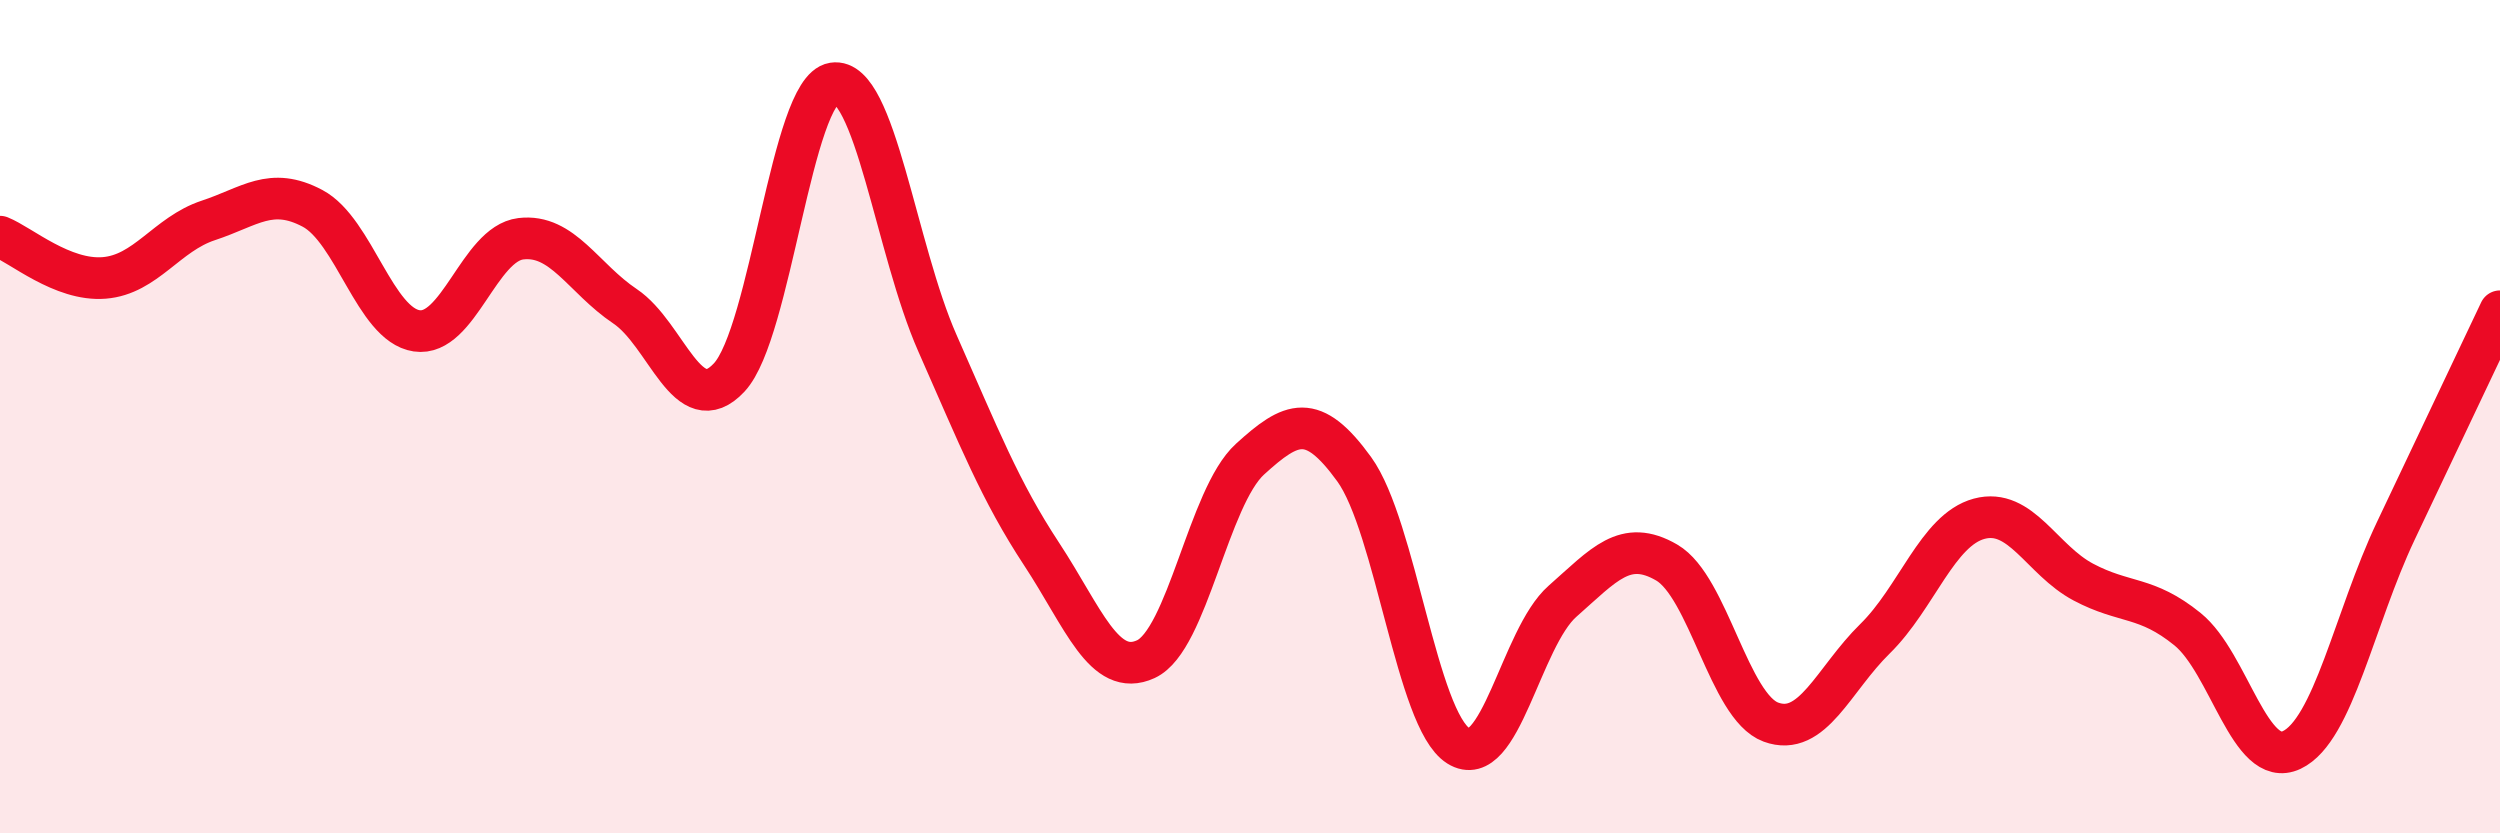 
    <svg width="60" height="20" viewBox="0 0 60 20" xmlns="http://www.w3.org/2000/svg">
      <path
        d="M 0,5.68 C 0.5,5.88 1.5,6.75 2.5,6.67 C 3.5,6.59 4,5.62 5,5.29 C 6,4.96 6.5,4.47 7.5,5 C 8.5,5.53 9,7.79 10,7.94 C 11,8.09 11.5,5.85 12.5,5.73 C 13.5,5.61 14,6.68 15,7.35 C 16,8.02 16.5,10.13 17.5,9.06 C 18.5,7.99 19,2.16 20,2 C 21,1.84 21.5,5.98 22.5,8.24 C 23.5,10.5 24,11.78 25,13.3 C 26,14.82 26.5,16.28 27.5,15.82 C 28.5,15.36 29,11.93 30,11.02 C 31,10.11 31.5,9.88 32.5,11.26 C 33.5,12.64 34,17.27 35,17.9 C 36,18.53 36.5,15.31 37.5,14.43 C 38.5,13.55 39,12.92 40,13.5 C 41,14.08 41.5,16.96 42.5,17.33 C 43.5,17.7 44,16.31 45,15.33 C 46,14.35 46.5,12.72 47.5,12.45 C 48.5,12.18 49,13.44 50,13.97 C 51,14.5 51.5,14.29 52.5,15.1 C 53.5,15.91 54,18.47 55,18 C 56,17.53 56.5,14.85 57.5,12.74 C 58.5,10.63 59.5,8.52 60,7.47L60 20L0 20Z"
        fill="#EB0A25"
        opacity="0.1"
        stroke-linecap="round"
        stroke-linejoin="round"
      />
      <path
        d="M 0,5.68 C 0.5,5.88 1.5,6.75 2.5,6.67 C 3.5,6.59 4,5.62 5,5.29 C 6,4.96 6.5,4.47 7.5,5 C 8.5,5.53 9,7.79 10,7.94 C 11,8.09 11.5,5.85 12.5,5.73 C 13.5,5.61 14,6.68 15,7.35 C 16,8.02 16.5,10.13 17.5,9.06 C 18.5,7.99 19,2.16 20,2 C 21,1.84 21.5,5.98 22.5,8.24 C 23.5,10.5 24,11.78 25,13.3 C 26,14.82 26.5,16.28 27.5,15.82 C 28.5,15.36 29,11.93 30,11.02 C 31,10.11 31.5,9.88 32.5,11.26 C 33.5,12.64 34,17.27 35,17.9 C 36,18.53 36.5,15.31 37.5,14.43 C 38.5,13.55 39,12.92 40,13.5 C 41,14.08 41.5,16.96 42.5,17.33 C 43.5,17.7 44,16.31 45,15.33 C 46,14.35 46.5,12.72 47.5,12.45 C 48.5,12.18 49,13.44 50,13.97 C 51,14.5 51.5,14.29 52.5,15.1 C 53.5,15.91 54,18.47 55,18 C 56,17.53 56.5,14.85 57.5,12.74 C 58.5,10.63 59.5,8.52 60,7.47"
        stroke="#EB0A25"
        stroke-width="1"
        fill="none"
        stroke-linecap="round"
        stroke-linejoin="round"
      />
    </svg>
  